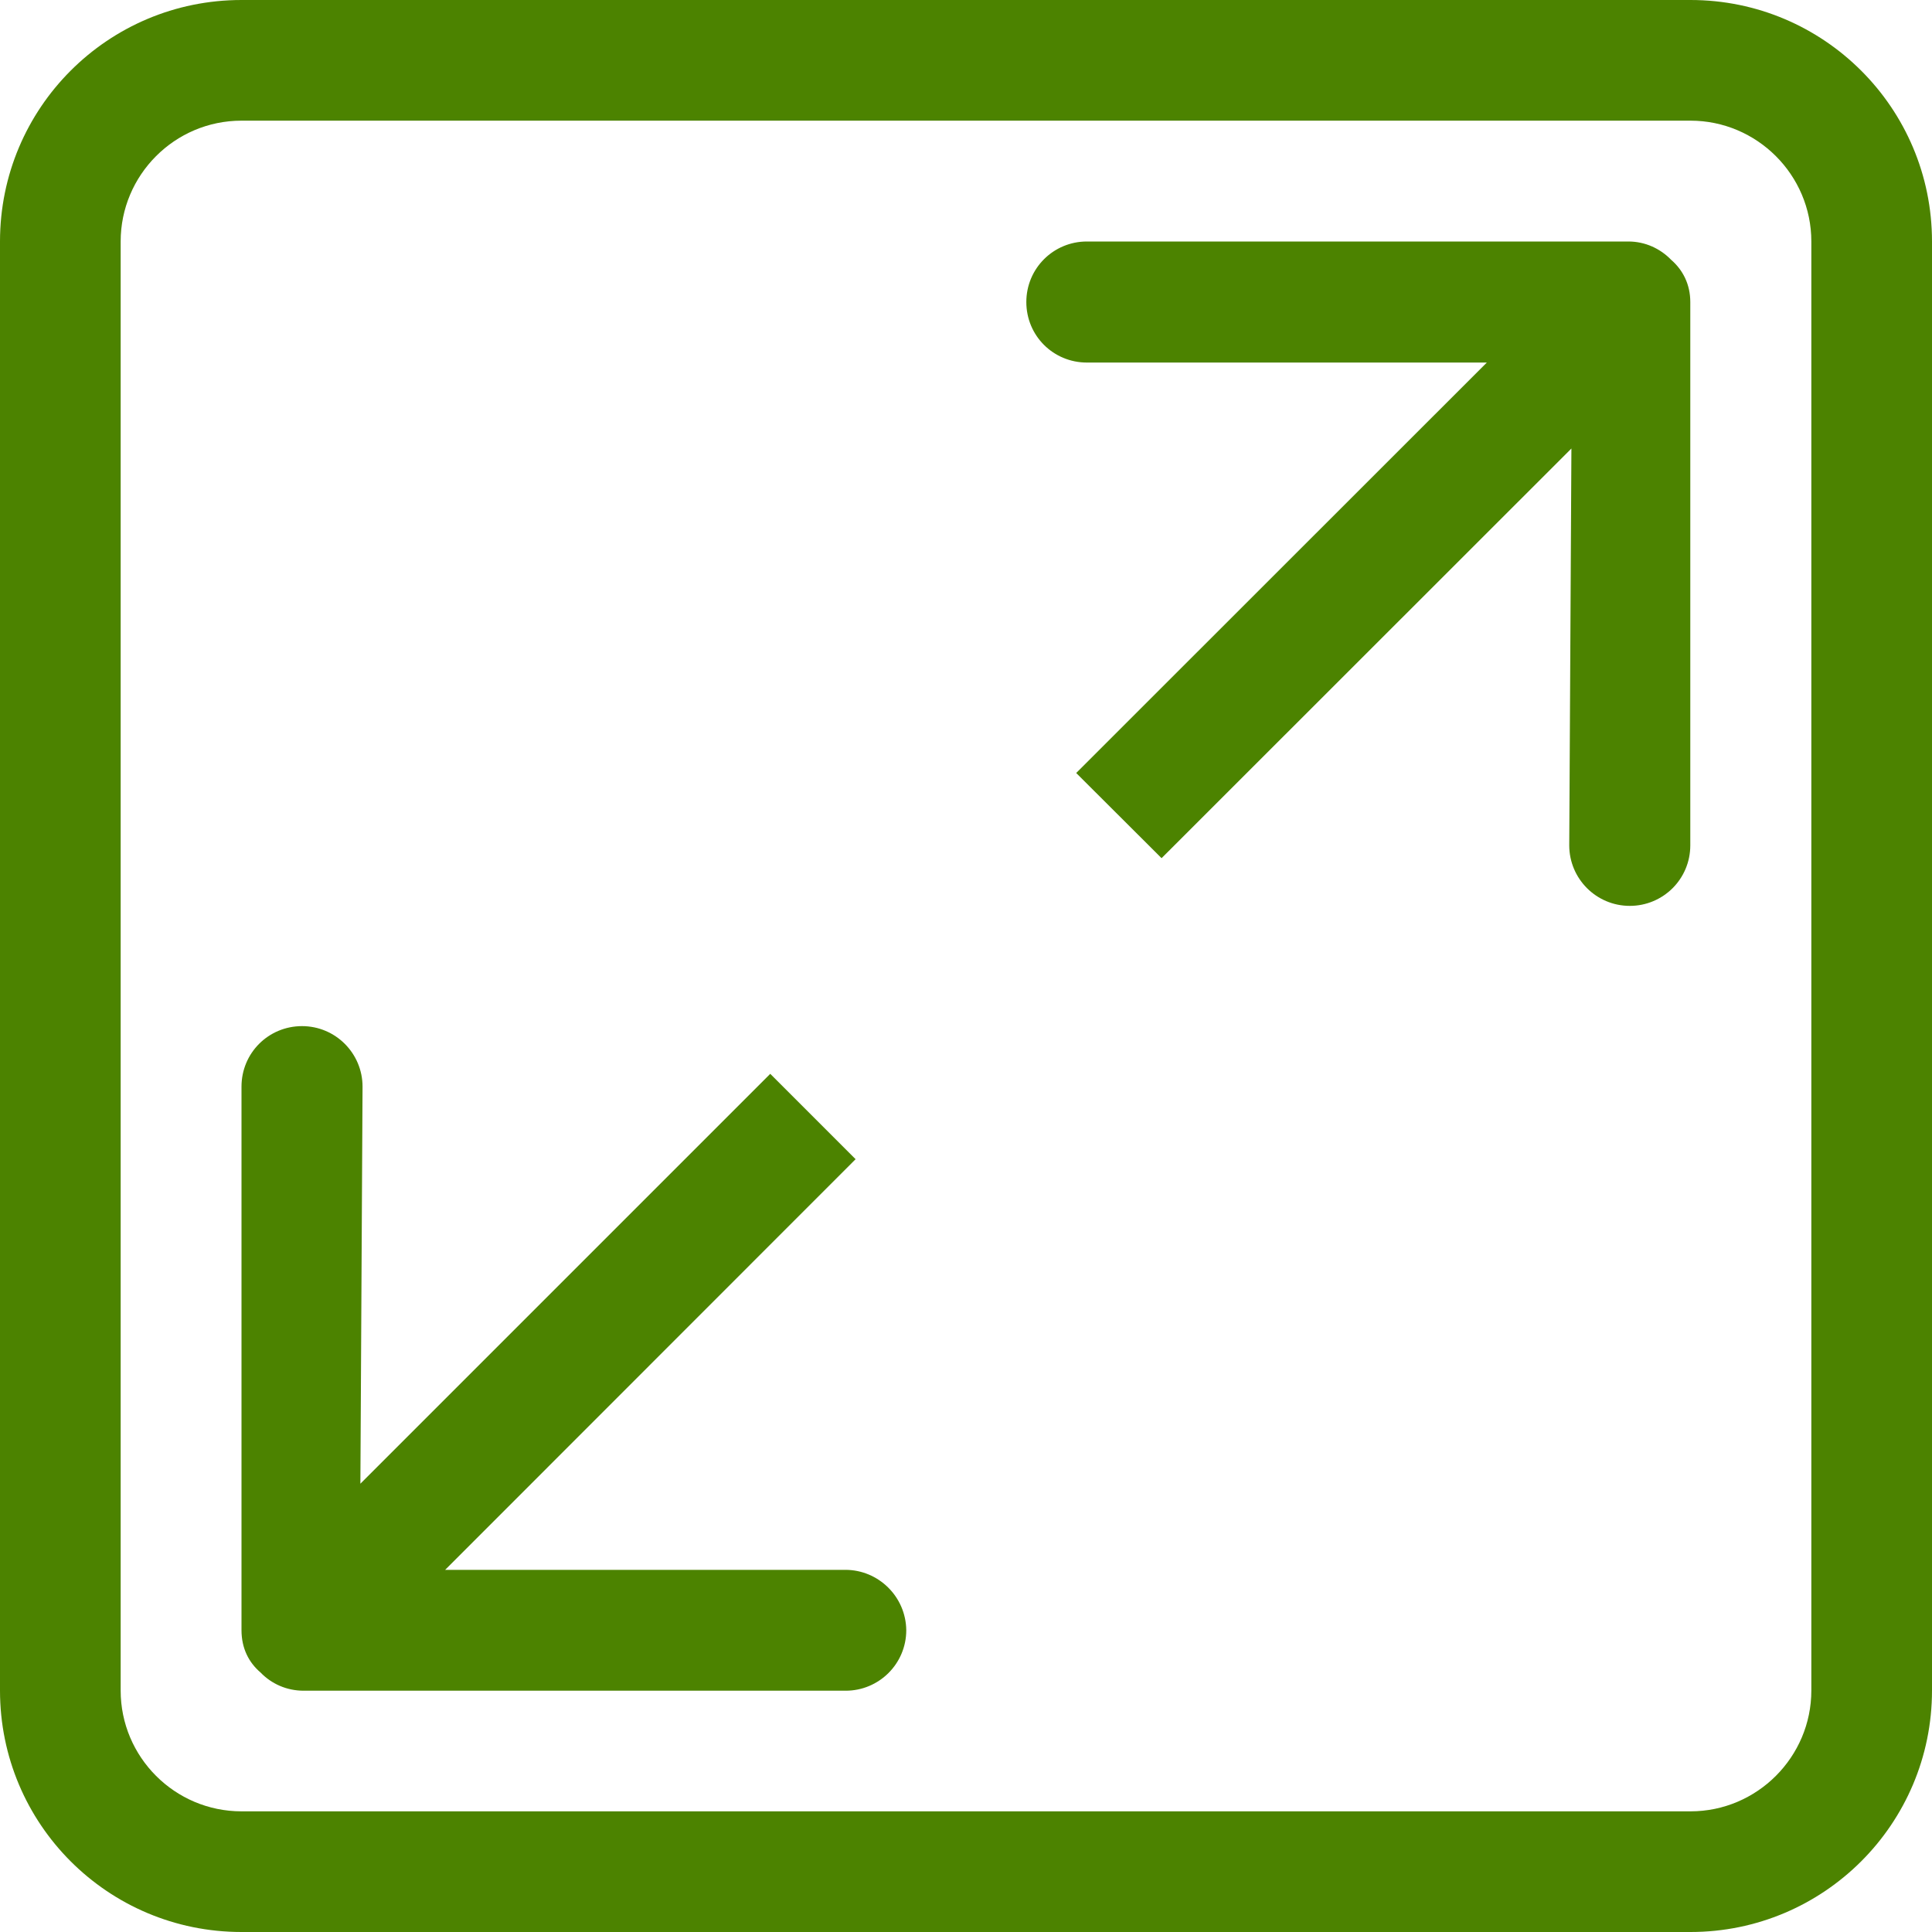 <?xml version="1.0" encoding="UTF-8"?>
<svg xmlns="http://www.w3.org/2000/svg" width="75" height="75" viewBox="0 0 75 75" fill="none">
  <path d="M32.816 60.941H17.281L33.214 45L29.901 41.686L13.99 57.597L14.074 42.184C14.074 40.89 13.025 39.834 11.725 39.834C10.424 39.834 9.375 40.875 9.375 42.184V63.283C9.375 63.987 9.658 64.538 10.117 64.929C10.538 65.365 11.128 65.633 11.786 65.633H32.832C34.117 65.633 35.181 64.592 35.181 63.283C35.166 61.982 34.102 60.941 32.816 60.941ZM63.214 9.375H42.191C40.898 9.375 39.842 10.416 39.842 11.725C39.842 13.033 40.89 14.074 42.191 14.074H57.719L41.778 30.008L45.092 33.314L61.002 17.411L60.918 32.816C60.918 34.11 61.967 35.166 63.268 35.166C64.561 35.166 65.617 34.125 65.617 32.816V11.725C65.617 11.036 65.326 10.477 64.875 10.087C64.454 9.651 63.865 9.375 63.214 9.375ZM65.625 0H9.375C4.186 0 0 4.194 0 9.375V65.625C0 70.806 4.186 75 9.375 75H65.625C70.799 75 75 70.806 75 65.625V9.375C75 4.194 70.799 0 65.625 0ZM70.316 65.625C70.316 68.204 68.212 70.316 65.625 70.316H9.375C6.788 70.316 4.684 68.212 4.684 65.625V9.375C4.684 6.796 6.781 4.684 9.375 4.684H65.625C68.204 4.684 70.316 6.788 70.316 9.375V65.625Z" fill="#4C8300"></path>
</svg>
